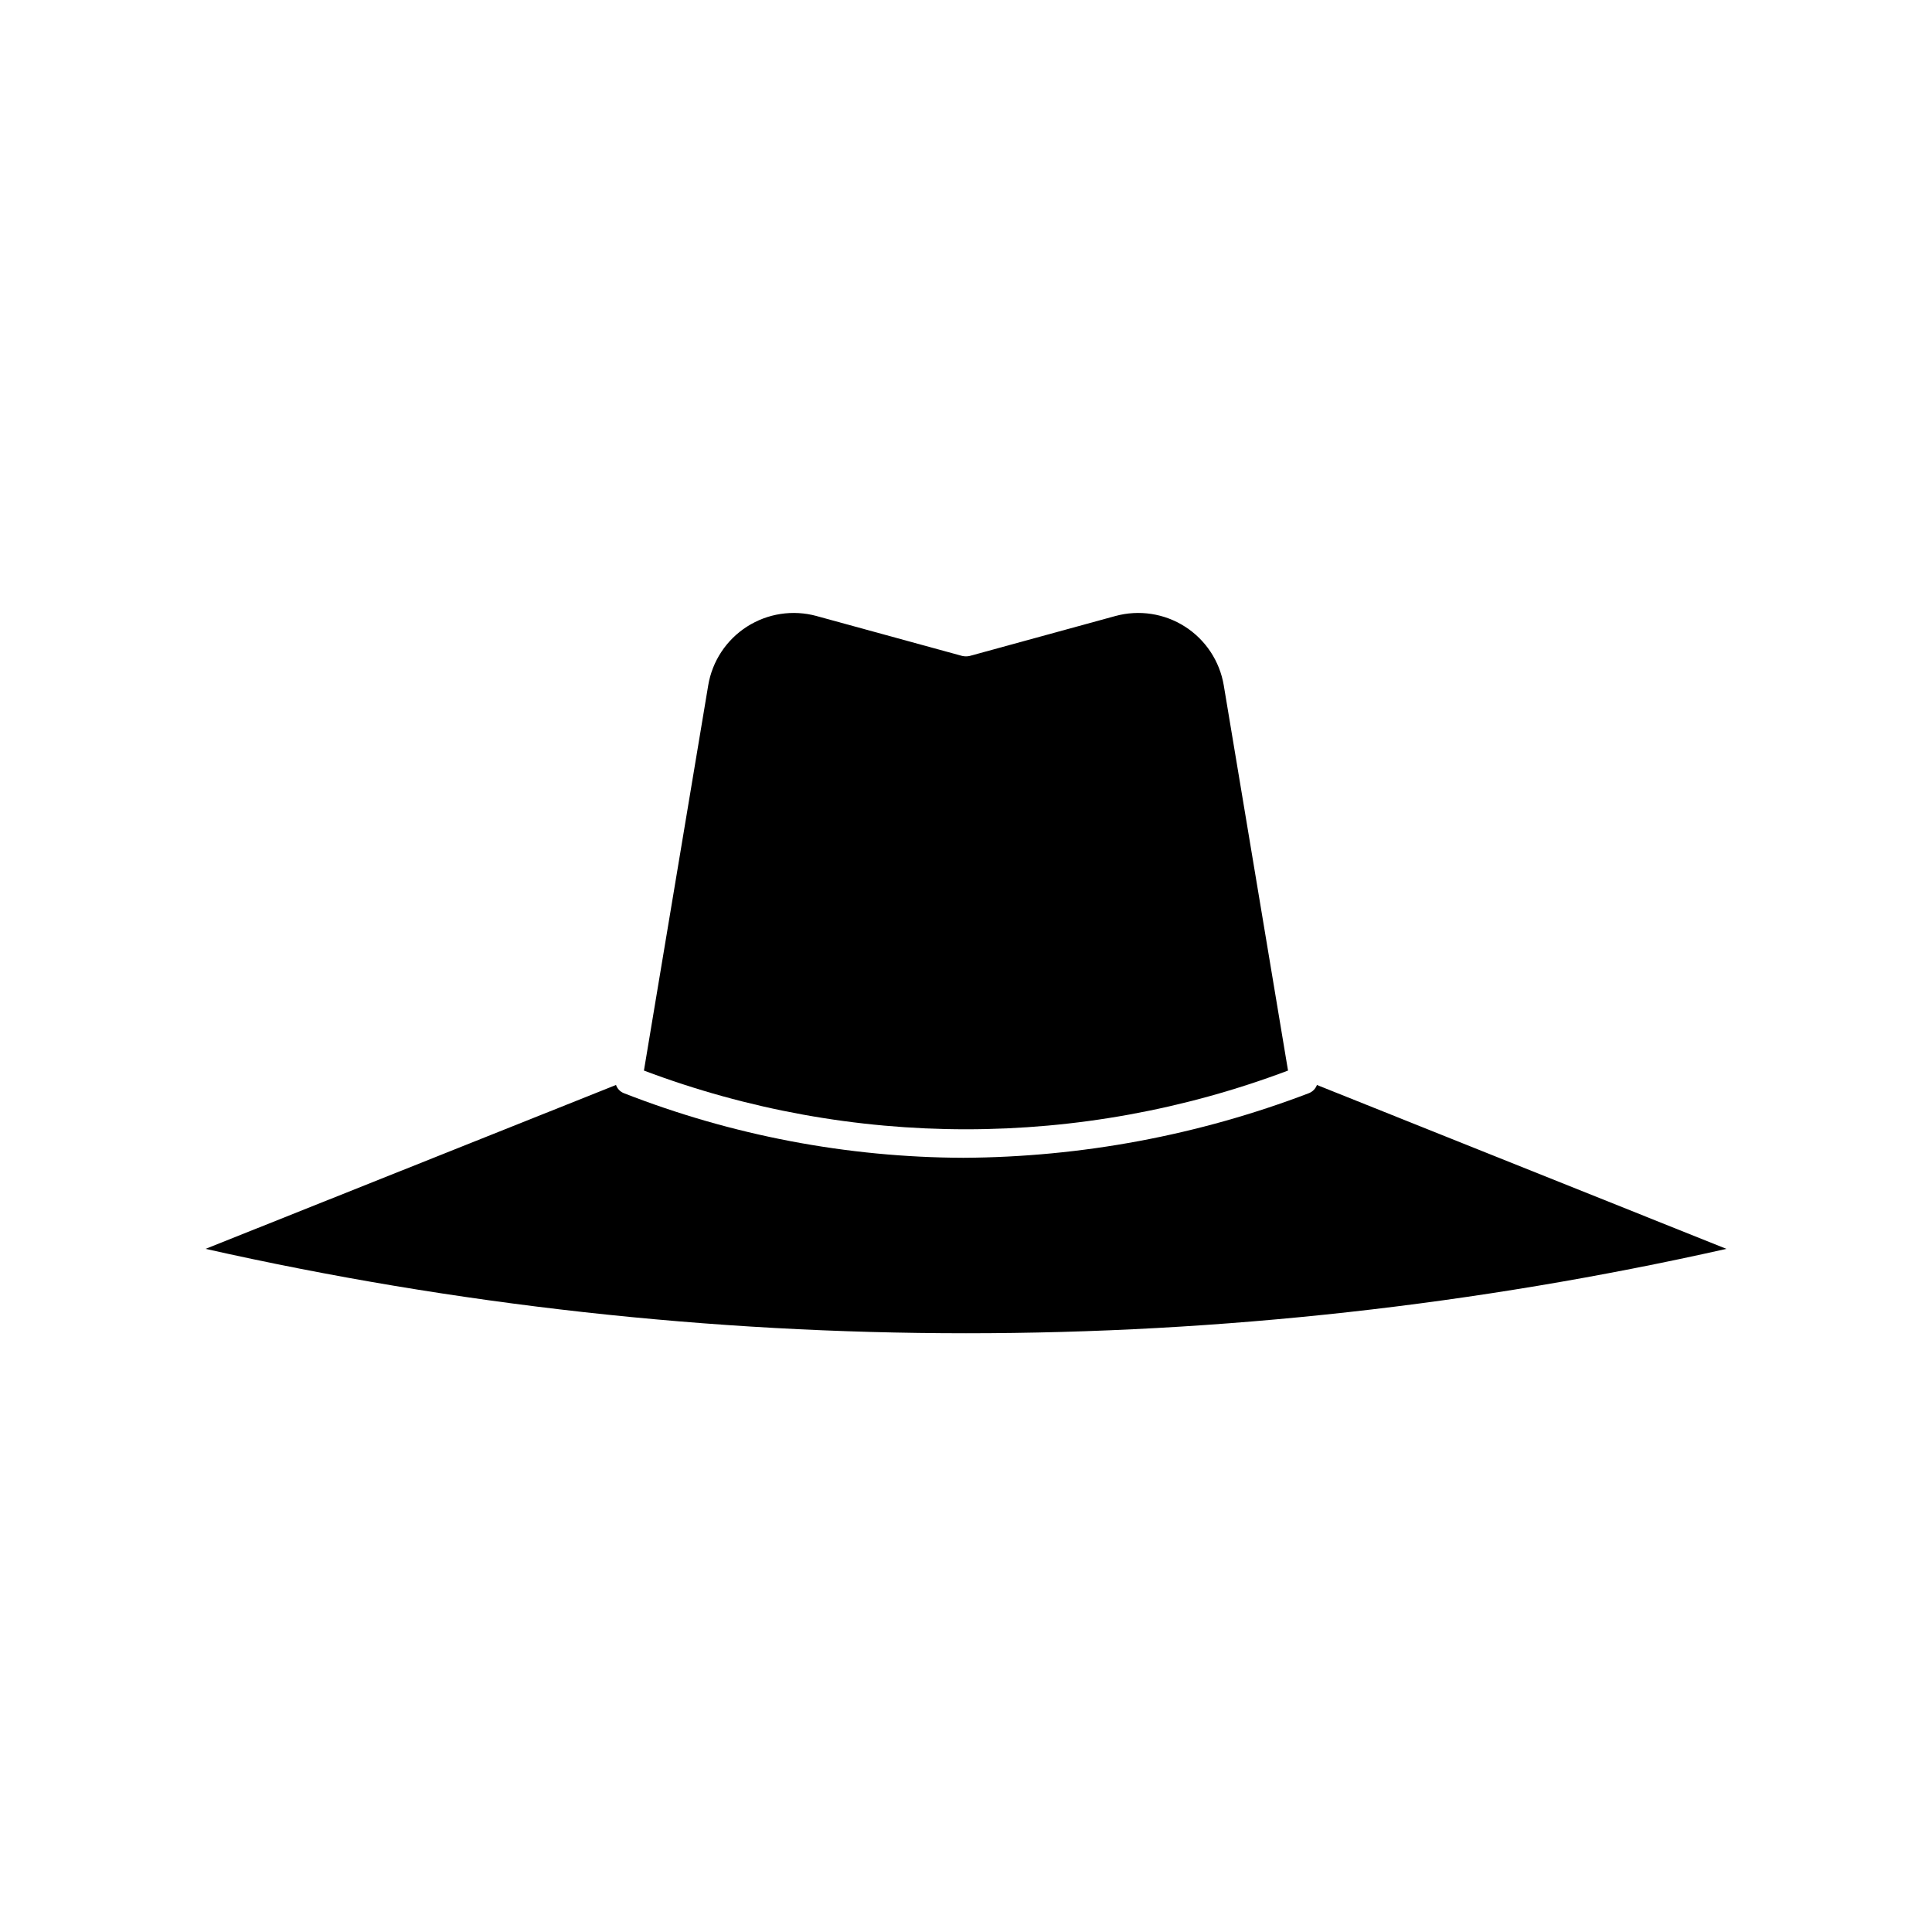 <?xml version="1.0" encoding="UTF-8"?>
<!-- Uploaded to: SVG Repo, www.svgrepo.com, Generator: SVG Repo Mixer Tools -->
<svg fill="#000000" width="800px" height="800px" version="1.1" viewBox="144 144 512 512" xmlns="http://www.w3.org/2000/svg">
 <g>
  <path d="m601.52 474.96-108.52-43.43c-0.367 0.992-1.133 1.777-2.113 2.168-29.254 11.164-60.281 16.965-91.594 17.129-30.793-0.109-61.301-5.918-89.98-17.129-0.969-0.391-1.723-1.18-2.066-2.168l-108.77 43.43c132.69 29.824 270.35 29.824 403.05 0z"/>
  <path d="m485.34 427.71-17.027-102.07c-1.07-6.41-4.801-12.07-10.273-15.574-5.473-3.504-12.176-4.527-18.445-2.816l-38.594 10.578 0.004 0.004c-0.664 0.148-1.355 0.148-2.016 0l-38.594-10.578v-0.004c-6.269-1.711-12.969-0.688-18.445 2.816-5.473 3.504-9.203 9.164-10.27 15.574l-17.031 102.07c55.008 20.75 115.69 20.75 170.69 0z"/>
 </g>
</svg>